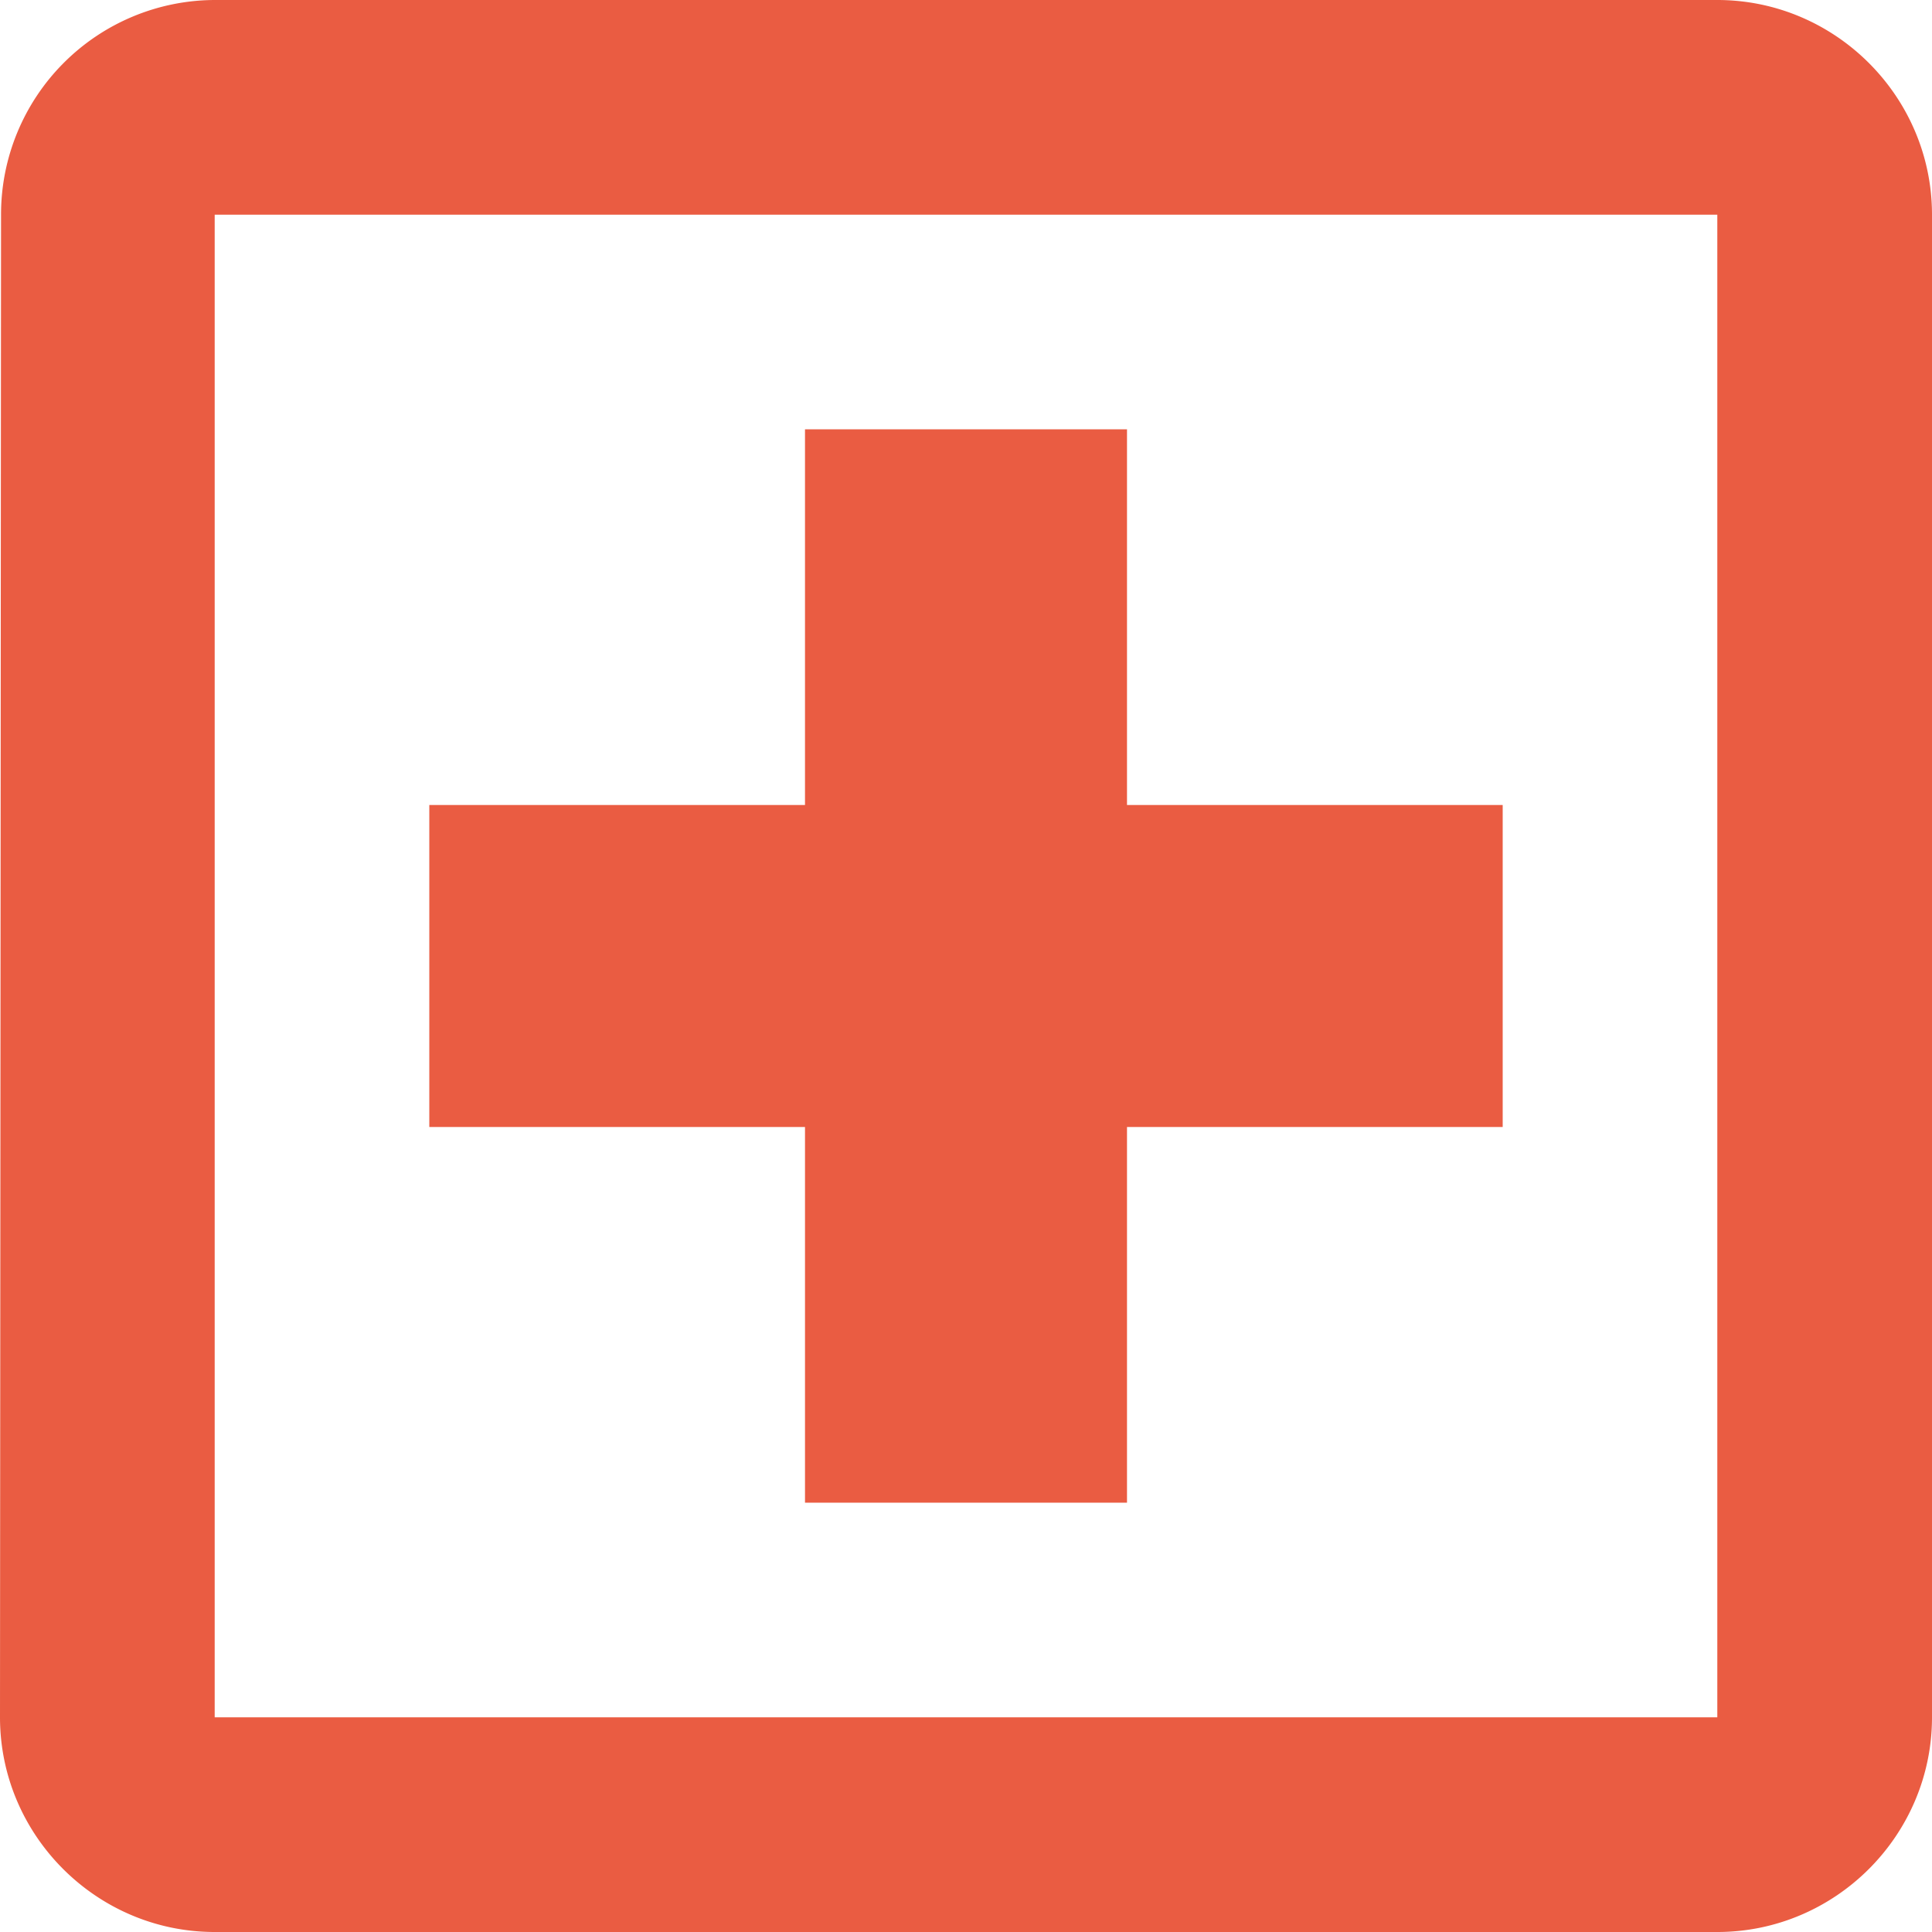 <svg xmlns="http://www.w3.org/2000/svg" width="24" height="24" fill="none"><path fill="#EA5C42" d="M21.333 0H2.667A2.663 2.663 0 0 0 .013 2.667L0 21.333C0 22.8 1.2 24 2.667 24h18.666C22.8 24 24 22.8 24 21.333V2.667C24 1.2 22.8 0 21.333 0Zm0 21.333H2.667V2.667h18.666v18.666ZM10 18.667h4V14h4.667v-4H14V5.333h-4V10H5.333v4H10v4.667Z"/></svg>
